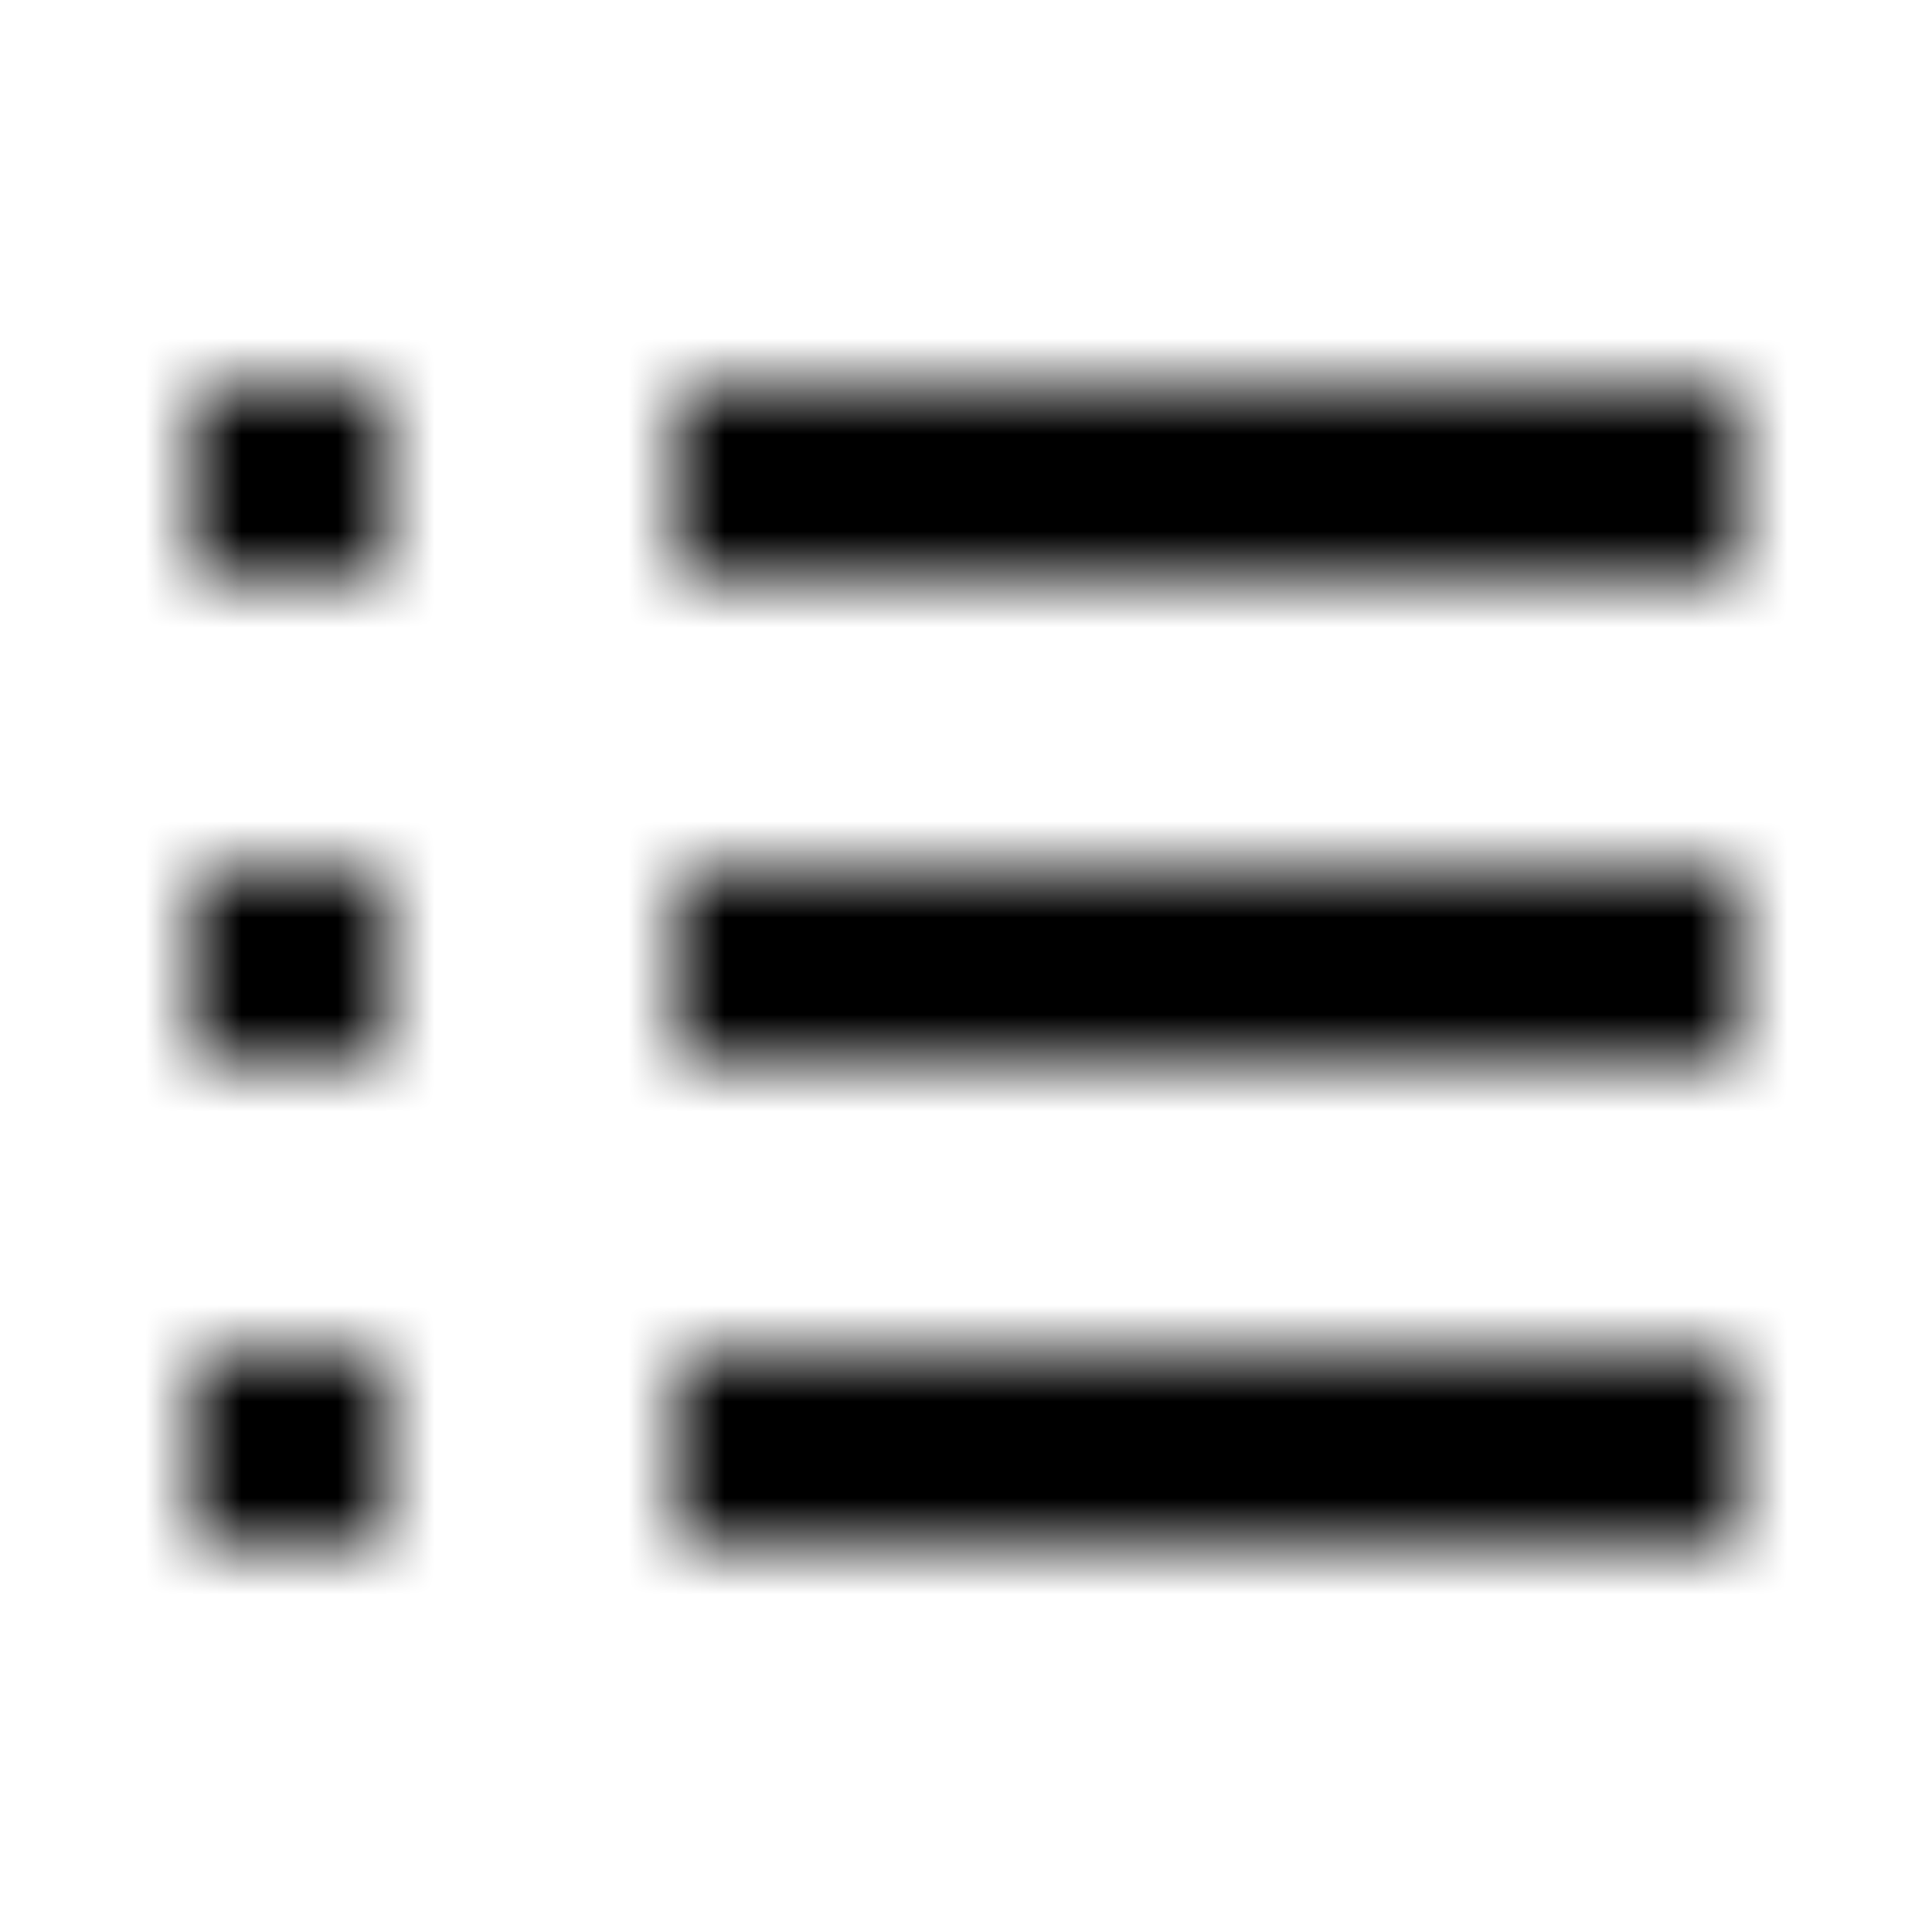 <svg width="20" height="20" viewBox="0 0 20 20" fill="none" xmlns="http://www.w3.org/2000/svg">
<mask id="mask0_0_6198" style="mask-type:luminance" maskUnits="userSpaceOnUse" x="2" y="4" width="16" height="12">
<path fill-rule="evenodd" clip-rule="evenodd" d="M2 16H4V14H2V16ZM7 16H18V14H7V16ZM2 11H4V9H2V11ZM7 11H18V9H7V11ZM2 6H4V4H2V6ZM7 6H18V4H7V6Z" fill="white"/>
</mask>
<g mask="url(#mask0_0_6198)">
<rect width="20" height="20" fill="black"/>
</g>
</svg>
